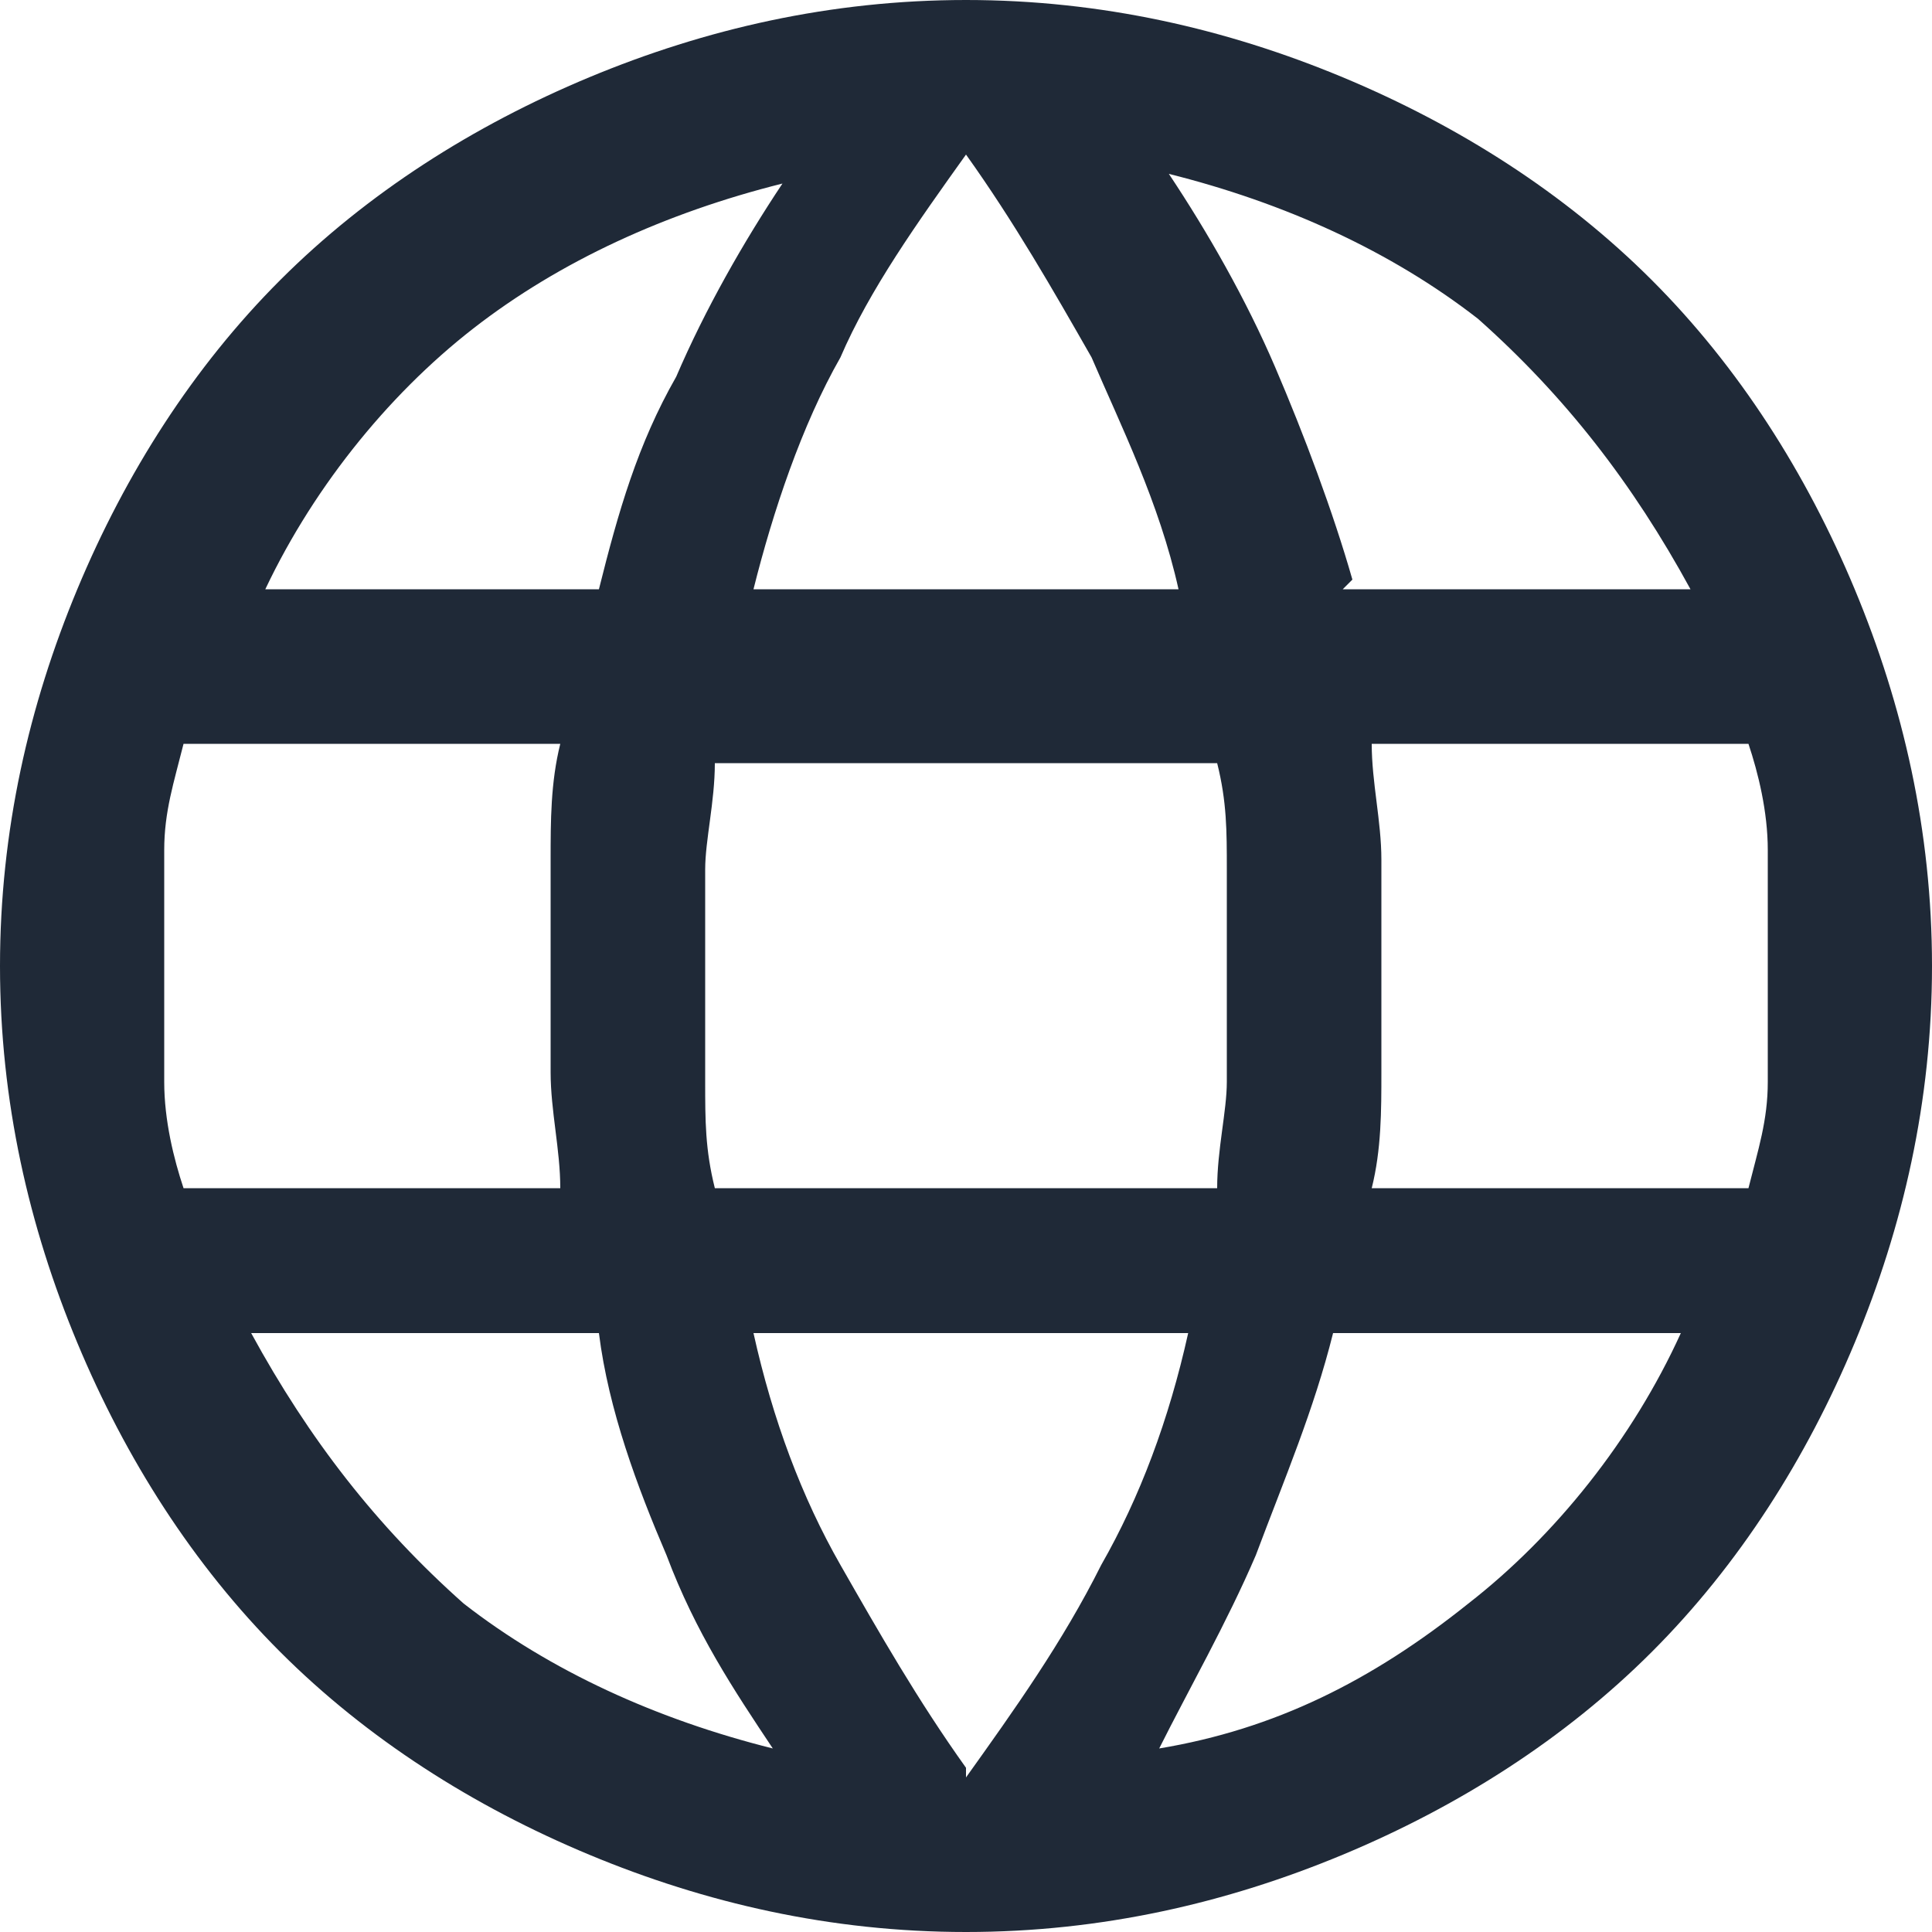<?xml version="1.0" encoding="UTF-8"?>
<svg id="_レイヤー_1" data-name="レイヤー_1" xmlns="http://www.w3.org/2000/svg" version="1.1" viewBox="0 0 20 20">
  <!-- Generator: Adobe Illustrator 29.7.1, SVG Export Plug-In . SVG Version: 2.1.1 Build 8)  -->
  <defs>
    <style>
      .st0 {
        fill: #1f2937;
      }
    </style>
  </defs>
  <path class="st0" d="M10,20c-1.4,0-2.7-.3-3.9-.8-1.2-.5-2.3-1.2-3.2-2.1-.9-.9-1.6-2-2.1-3.2-.5-1.2-.8-2.5-.8-3.9s.3-2.7.8-3.9c.5-1.2,1.2-2.3,2.1-3.2.9-.9,2-1.6,3.2-2.1,1.2-.5,2.5-.8,3.9-.8s2.7.3,3.9.8c1.2.5,2.3,1.2,3.2,2.1.9.9,1.6,2,2.1,3.2s.8,2.5.8,3.9-.3,2.7-.8,3.9c-.5,1.2-1.2,2.3-2.1,3.2-.9.9-2,1.6-3.2,2.1-1.2.5-2.5.8-3.9.8ZM10,18.4c.5-.7,1-1.4,1.4-2.2.4-.7.7-1.5.9-2.4h-4.5c.2.9.5,1.7.9,2.4.4.7.8,1.4,1.3,2.1ZM8,18.1c-.4-.6-.8-1.2-1.1-2-.3-.7-.6-1.5-.7-2.3h-3.6c.6,1.1,1.3,2,2.2,2.8.9.7,2,1.2,3.2,1.5ZM12,18.1c1.2-.2,2.2-.7,3.2-1.5.9-.7,1.7-1.7,2.2-2.8h-3.6c-.2.8-.5,1.5-.8,2.3-.3.7-.7,1.4-1,2ZM1.9,12.3h3.9c0-.4-.1-.8-.1-1.2,0-.4,0-.8,0-1.1s0-.8,0-1.1c0-.4,0-.8.1-1.2H1.9c-.1.4-.2.7-.2,1.1,0,.4,0,.8,0,1.2s0,.8,0,1.2c0,.4.1.8.2,1.1ZM7.4,12.3h5.2c0-.4.1-.8.1-1.1,0-.4,0-.8,0-1.1s0-.8,0-1.1c0-.4,0-.7-.1-1.1h-5.2c0,.4-.1.8-.1,1.1,0,.4,0,.8,0,1.1s0,.8,0,1.1c0,.4,0,.7.1,1.1ZM14.2,12.3h3.9c.1-.4.2-.7.2-1.1,0-.4,0-.8,0-1.2s0-.8,0-1.2c0-.4-.1-.8-.2-1.1h-3.9c0,.4.1.8.1,1.2,0,.4,0,.8,0,1.1s0,.8,0,1.1c0,.4,0,.8-.1,1.2ZM13.9,6.1h3.6c-.6-1.1-1.3-2-2.2-2.8-.9-.7-2-1.2-3.2-1.5.4.6.8,1.3,1.1,2,.3.7.6,1.5.8,2.2ZM7.7,6.1h4.5c-.2-.9-.6-1.7-.9-2.4-.4-.7-.8-1.4-1.3-2.1-.5.7-1,1.4-1.3,2.1-.4.7-.7,1.6-.9,2.4ZM2.6,6.1h3.6c.2-.8.4-1.5.8-2.2.3-.7.7-1.4,1.1-2-1.2.3-2.3.8-3.2,1.5-.9.7-1.7,1.7-2.2,2.8Z"/>
</svg>